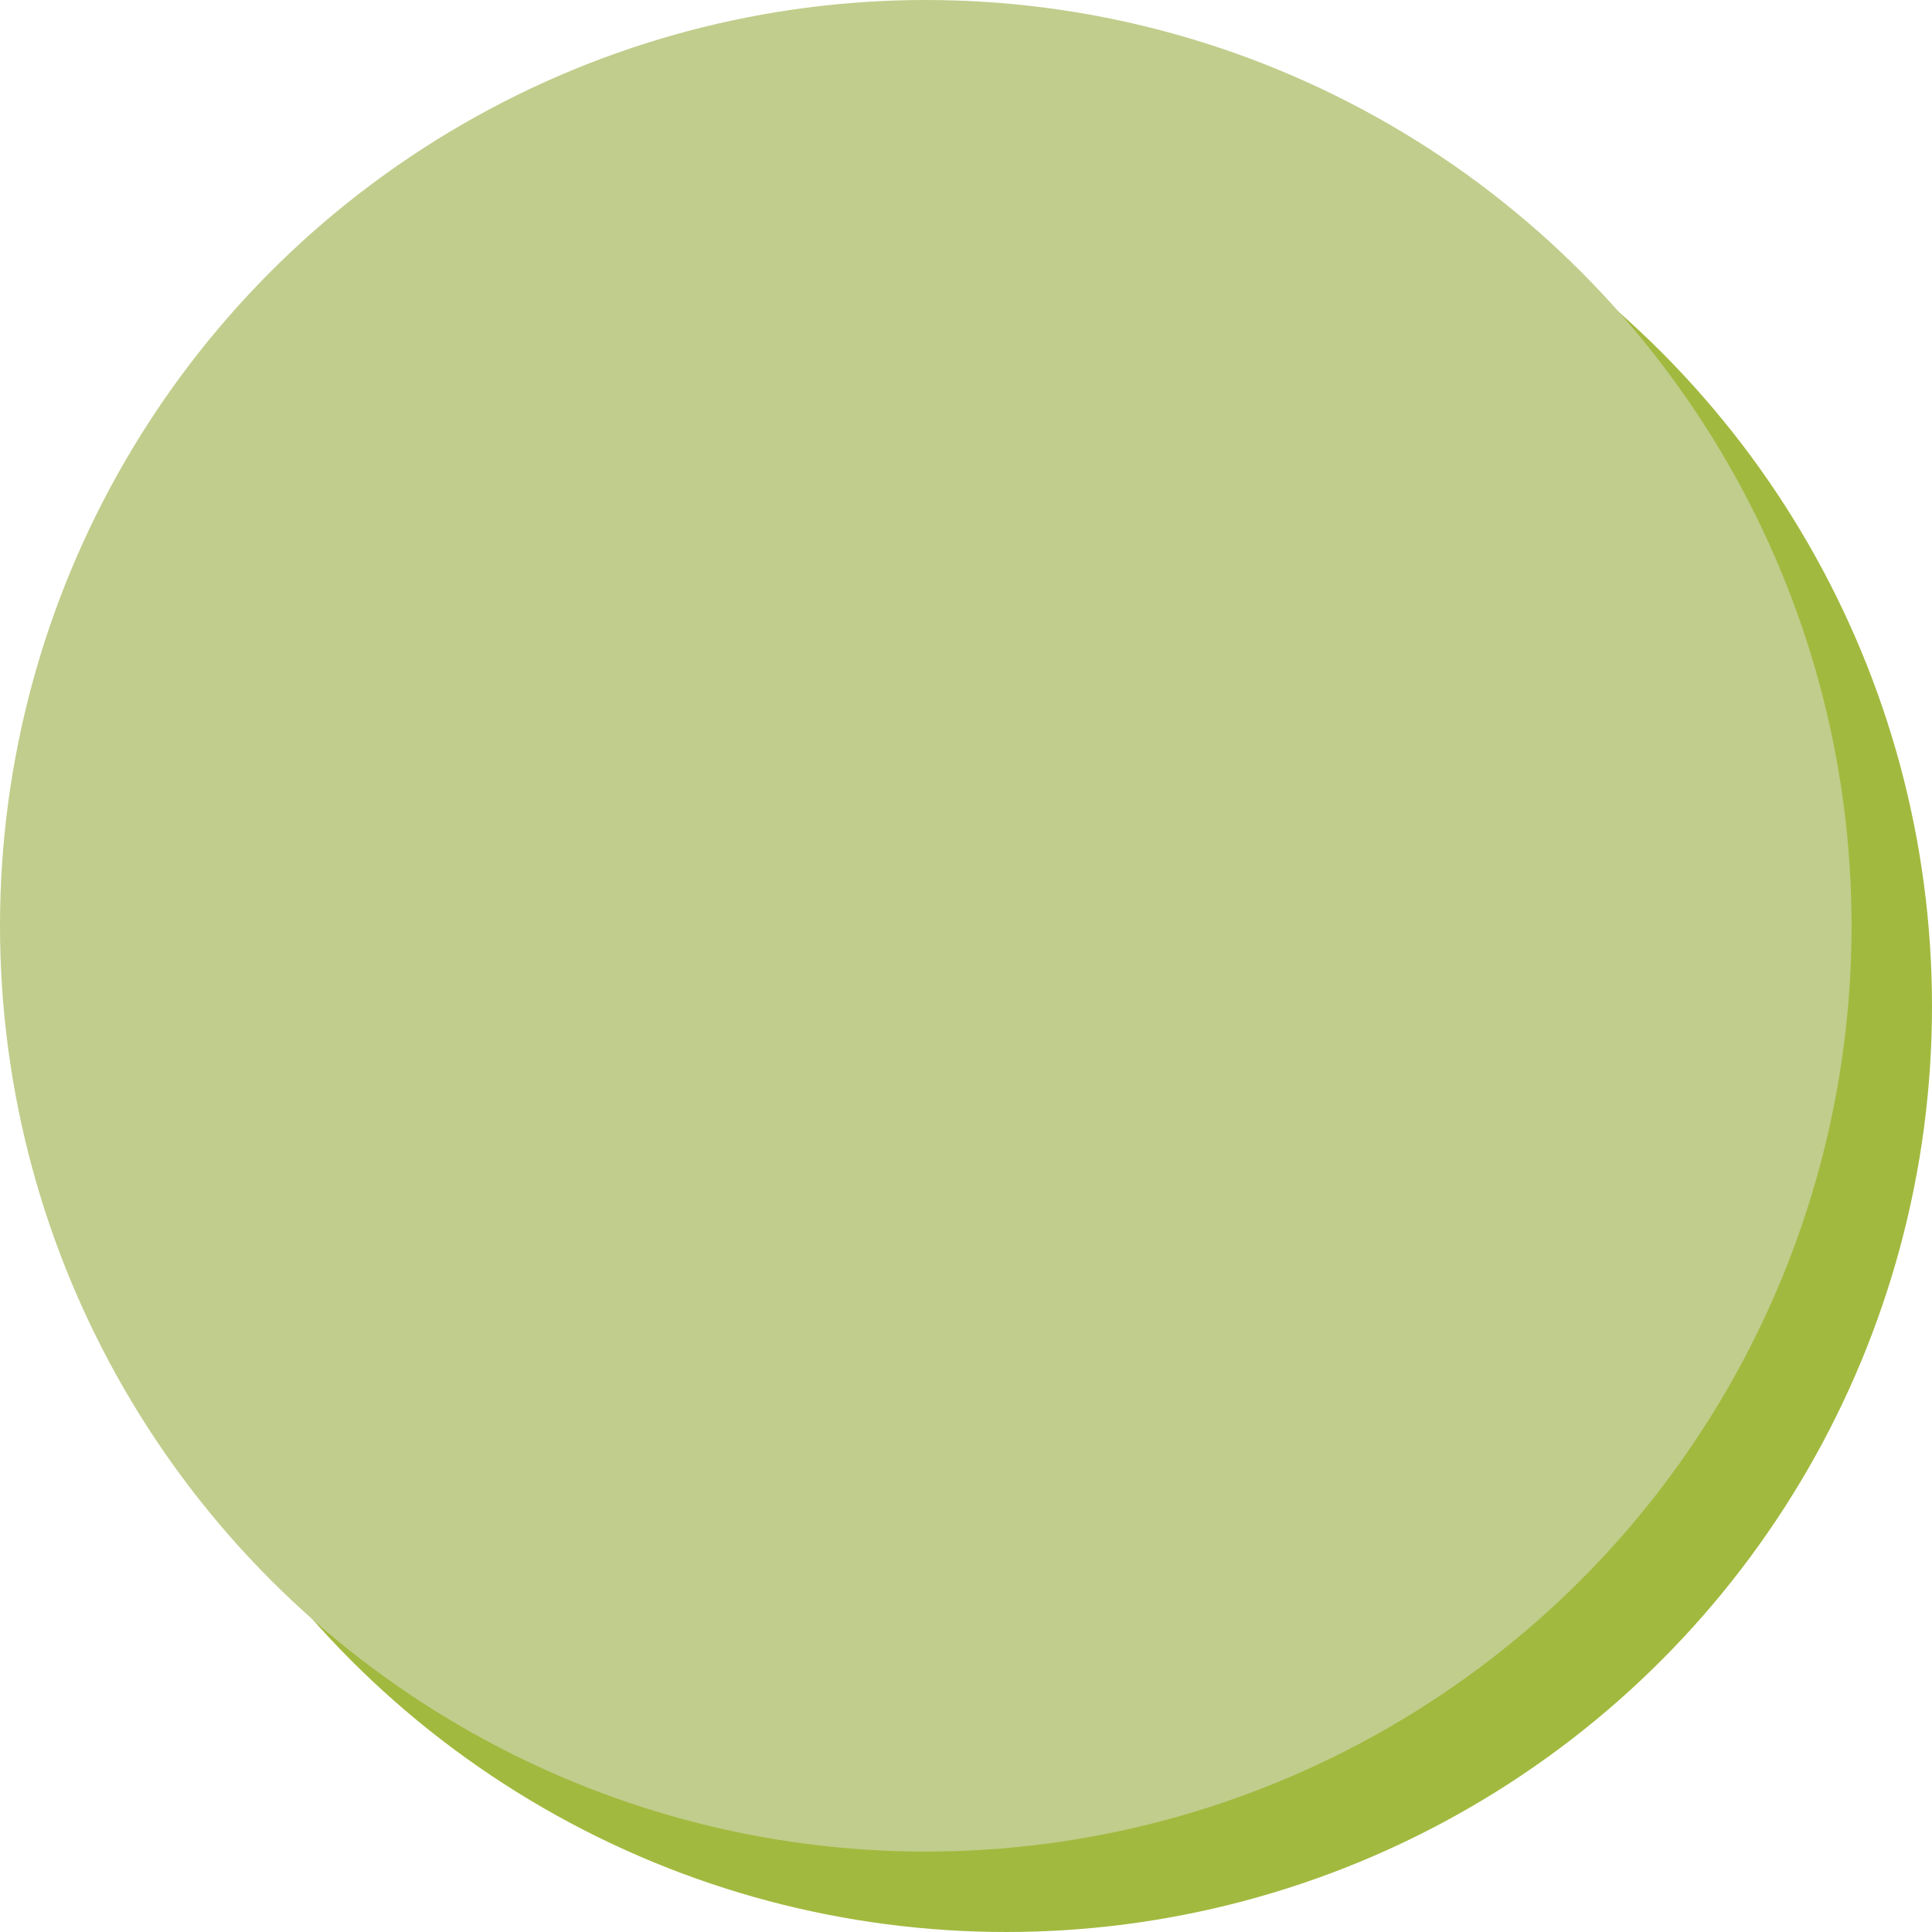 <?xml version="1.0" encoding="ISO-8859-1" standalone="no"?><!-- Generator: Adobe Illustrator 16.0.0, SVG Export Plug-In . SVG Version: 6.00 Build 0)  --><svg xmlns="http://www.w3.org/2000/svg" xmlns:xlink="http://www.w3.org/1999/xlink" fill="#000000" height="500px" id="Layer_1" style="enable-background:new 0 0 500 500" version="1.1" viewBox="0 0 500 500" width="500px" x="0px" xml:space="preserve" y="0px">
<g id="change2">
	<circle cx="260.406" cy="260.405" r="239.594" style="fill:#a2b93f"/>
</g>
<g id="change1">
	<circle cx="239.593" cy="239.593" r="239.593" style="fill:#c1cd8c"/>
</g>
</svg>